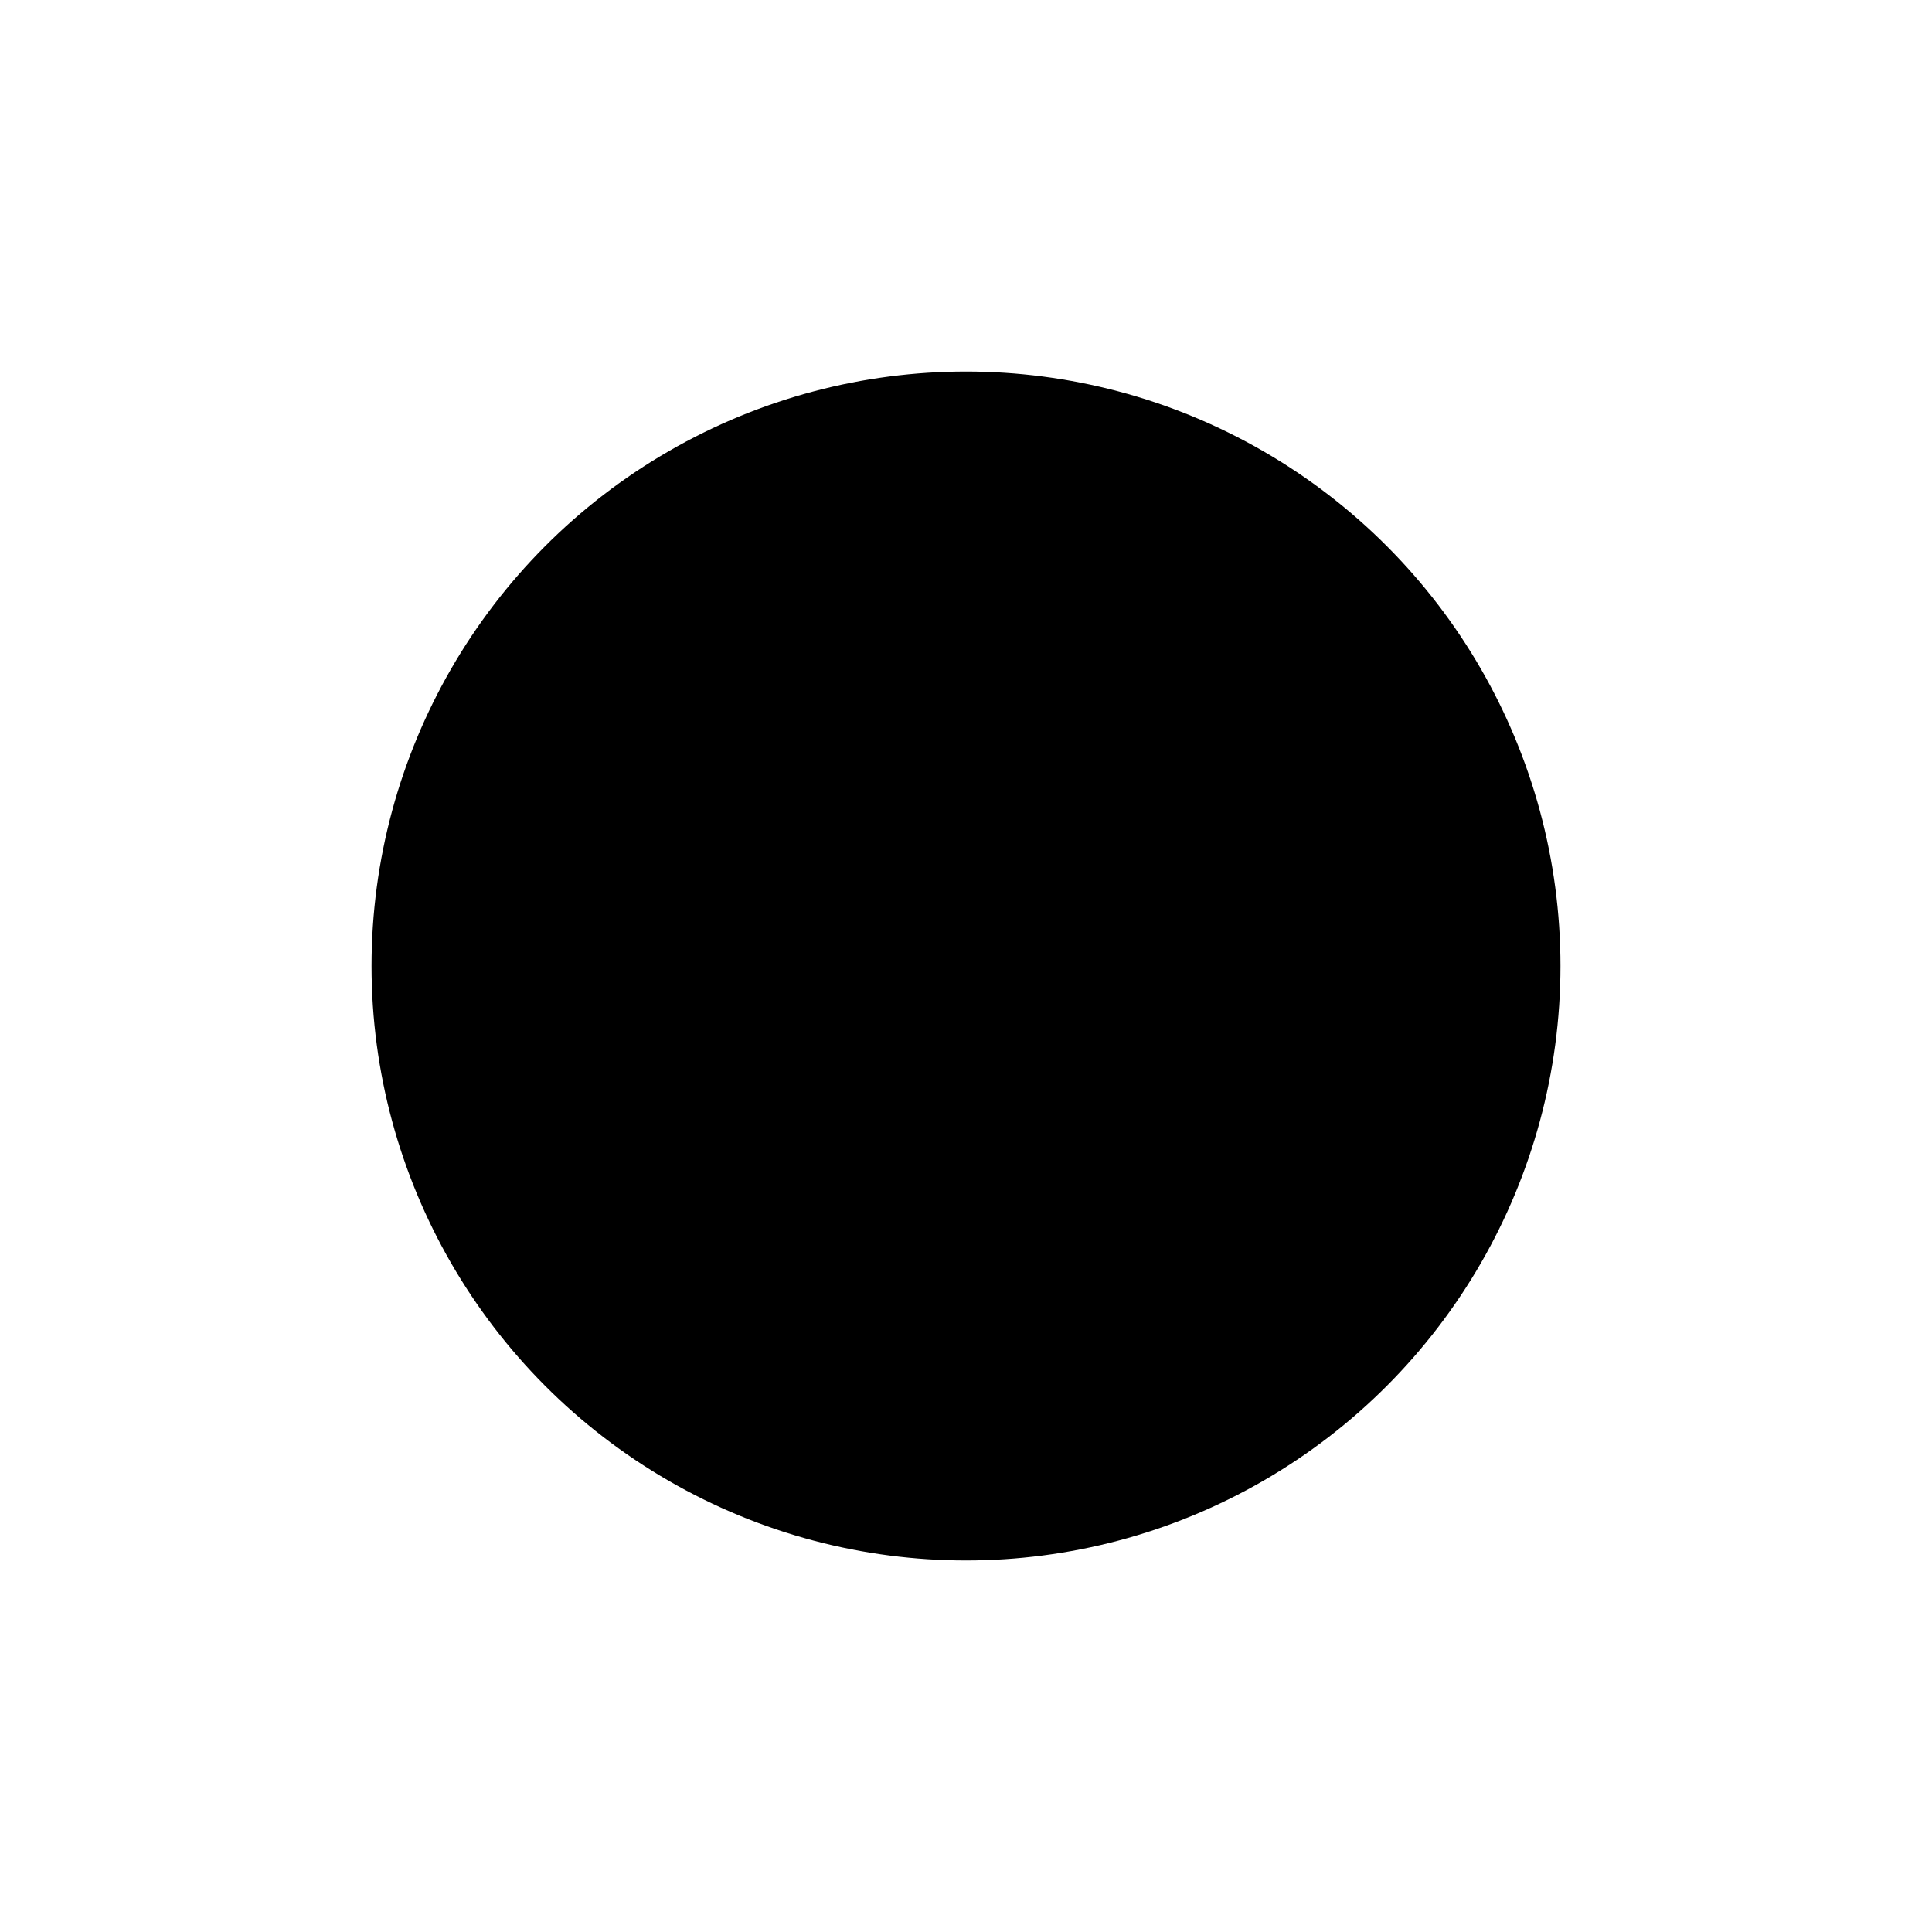 <?xml version="1.0" encoding="utf-8"?>
<svg xmlns="http://www.w3.org/2000/svg" fill="none" height="100%" overflow="visible" preserveAspectRatio="none" style="display: block;" viewBox="0 0 104 104" width="100%">
<g filter="url(#filter0_d_0_979)" id="Ellipse 1">
<circle cx="42" cy="42" fill="black" r="32"/>
</g>
<defs>
<filter color-interpolation-filters="sRGB" filterUnits="userSpaceOnUse" height="104" id="filter0_d_0_979" width="104" x="0" y="0">
<feFlood flood-opacity="0" result="BackgroundImageFix"/>
<feColorMatrix in="SourceAlpha" result="hardAlpha" type="matrix" values="0 0 0 0 0 0 0 0 0 0 0 0 0 0 0 0 0 0 127 0"/>
<feOffset dx="10" dy="10"/>
<feGaussianBlur stdDeviation="10"/>
<feComposite in2="hardAlpha" operator="out"/>
<feColorMatrix type="matrix" values="0 0 0 0 0.896 0 0 0 0 0.286 0 0 0 0 0.996 0 0 0 0.15 0"/>
<feBlend in2="BackgroundImageFix" mode="normal" result="effect1_dropShadow_0_979"/>
<feBlend in="SourceGraphic" in2="effect1_dropShadow_0_979" mode="normal" result="shape"/>
</filter>
</defs>
</svg>